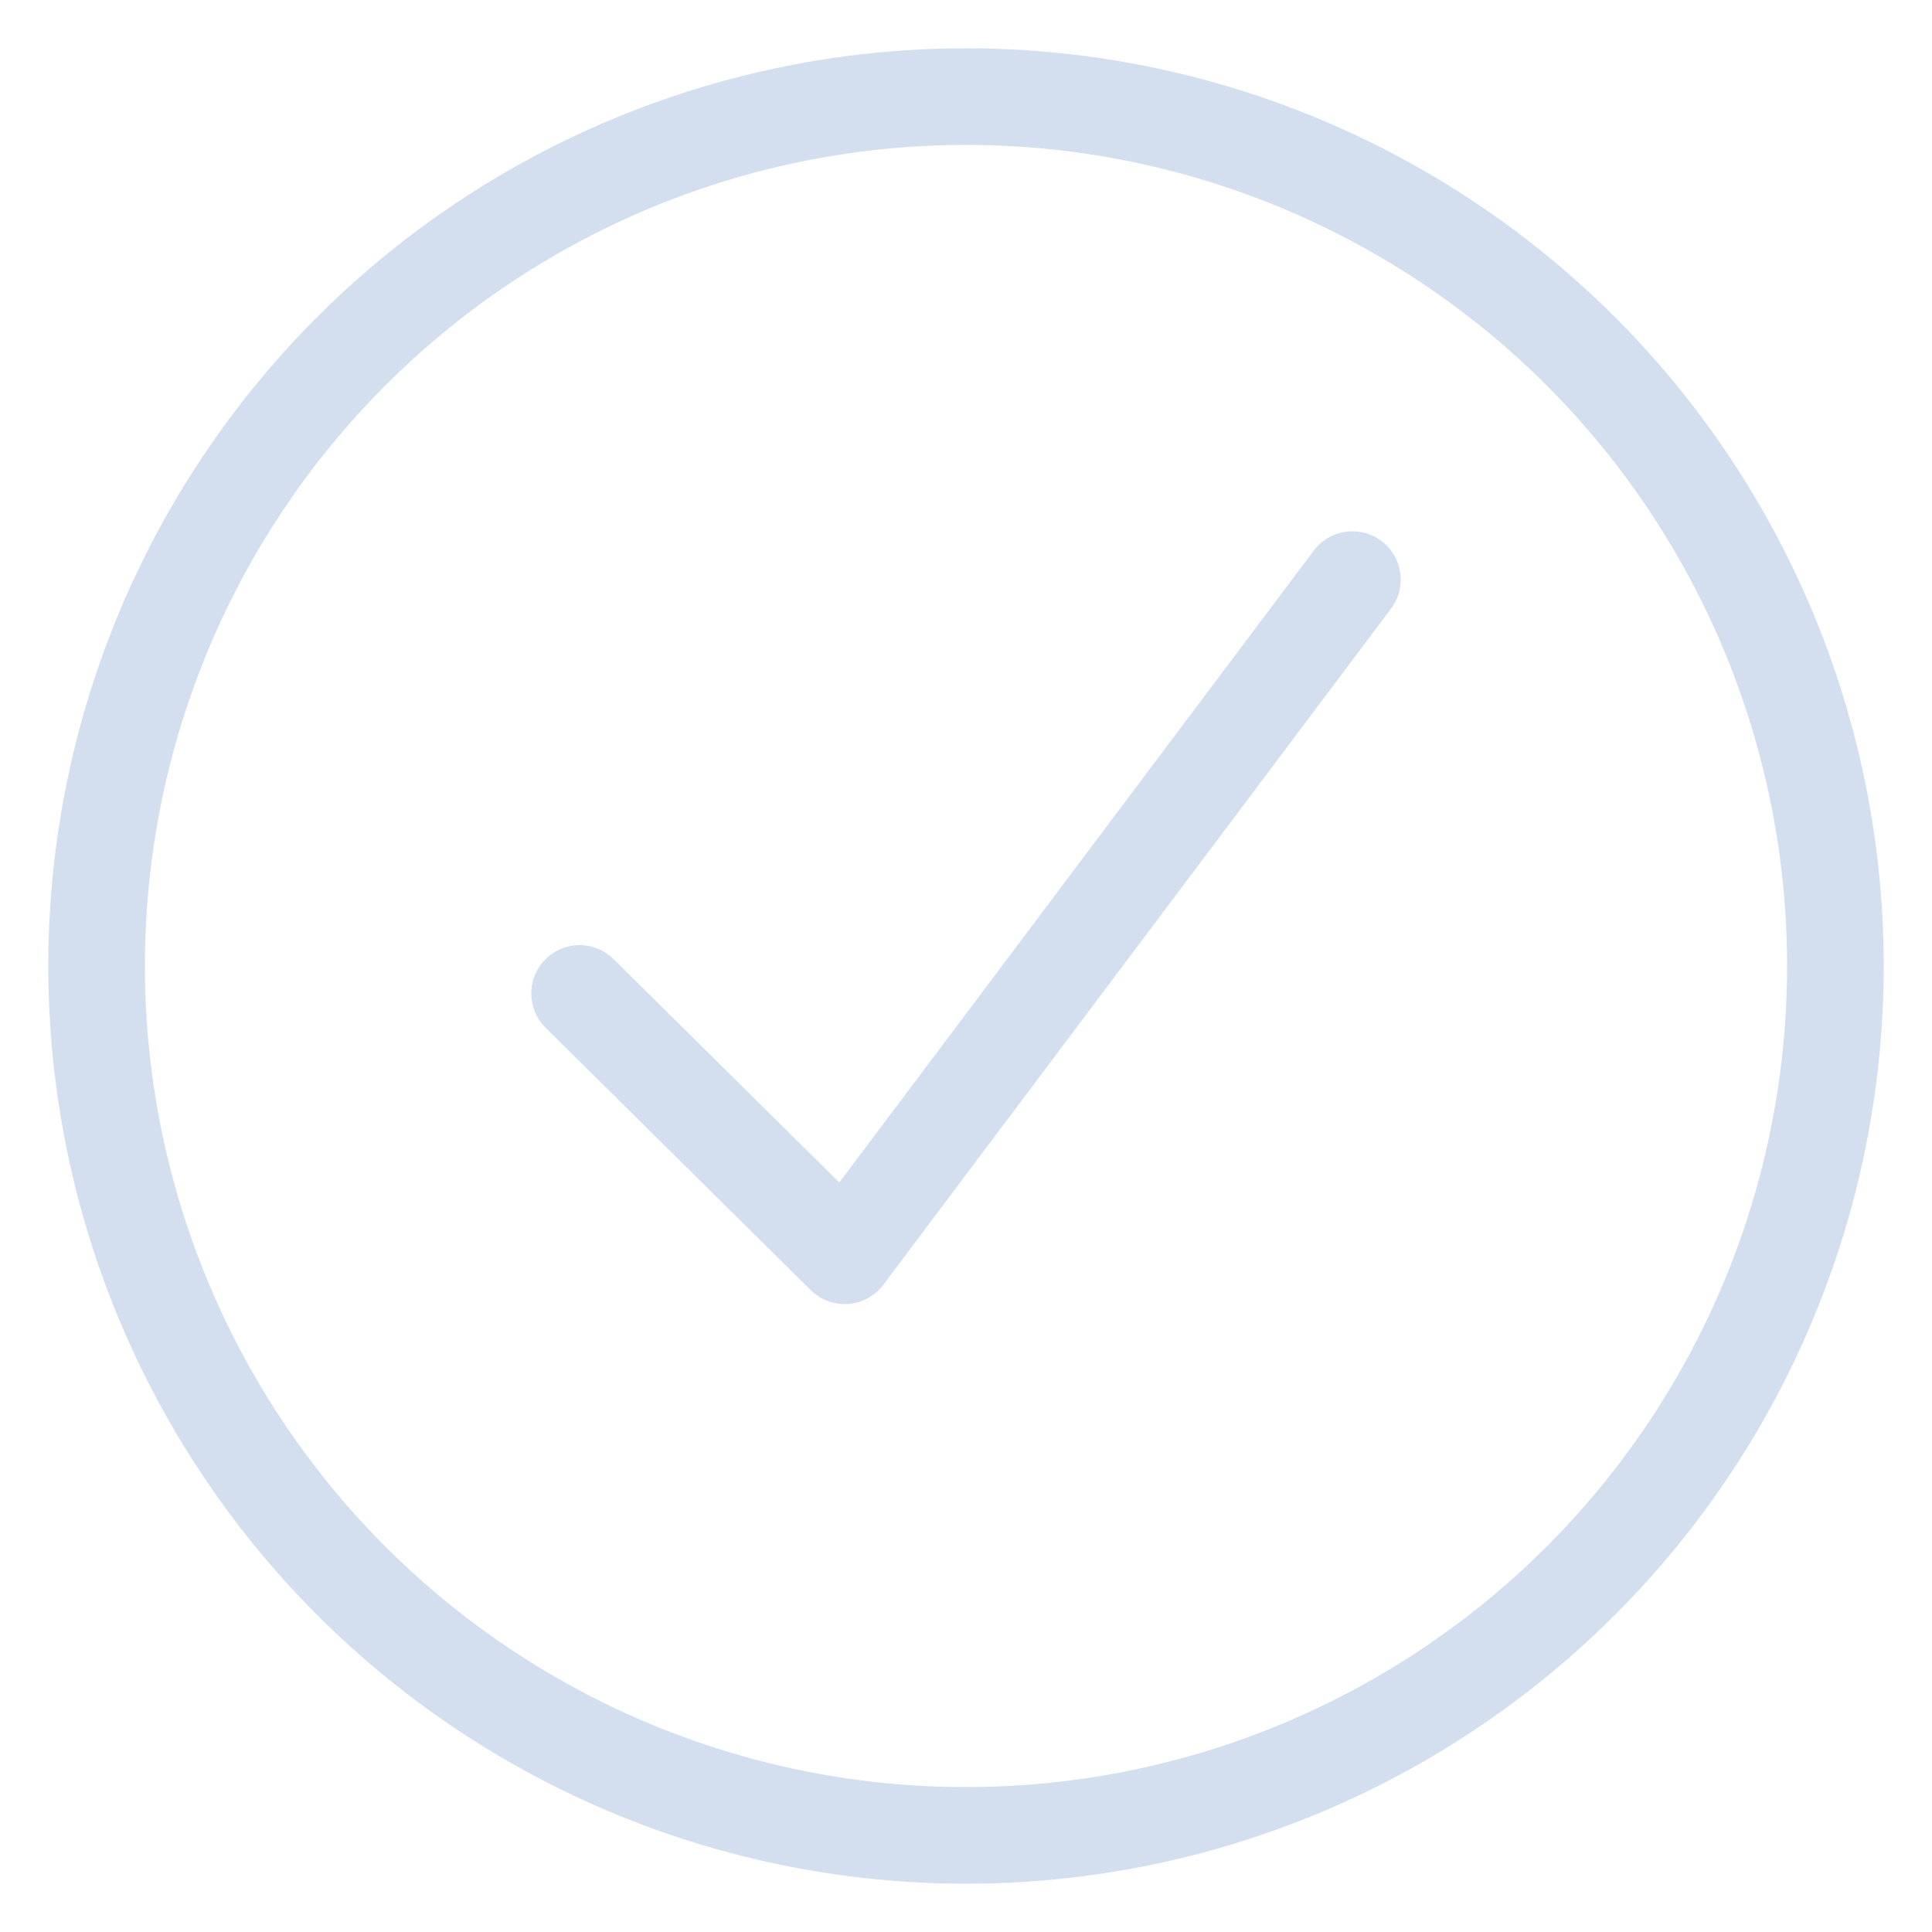 <?xml version="1.0" encoding="UTF-8"?>
<svg width="20px" height="20px" viewBox="0 0 20 20" version="1.1" xmlns="http://www.w3.org/2000/svg" xmlns:xlink="http://www.w3.org/1999/xlink">
    <title>Group</title>
    <g id="Symbols" stroke="none" stroke-width="1" fill="none" fill-rule="evenodd">
        <g id="Progress-bar" transform="translate(-465, 1)" stroke="#D3DEEE">
            <g id="Group" transform="translate(466, 0)">
                <polyline id="Path-2" stroke-linecap="round" stroke-linejoin="round" points="5 9.284 7.744 12 13 5"></polyline>
                <circle id="Oval" cx="9" cy="9" r="9"></circle>
            </g>
        </g>
    </g>
</svg>